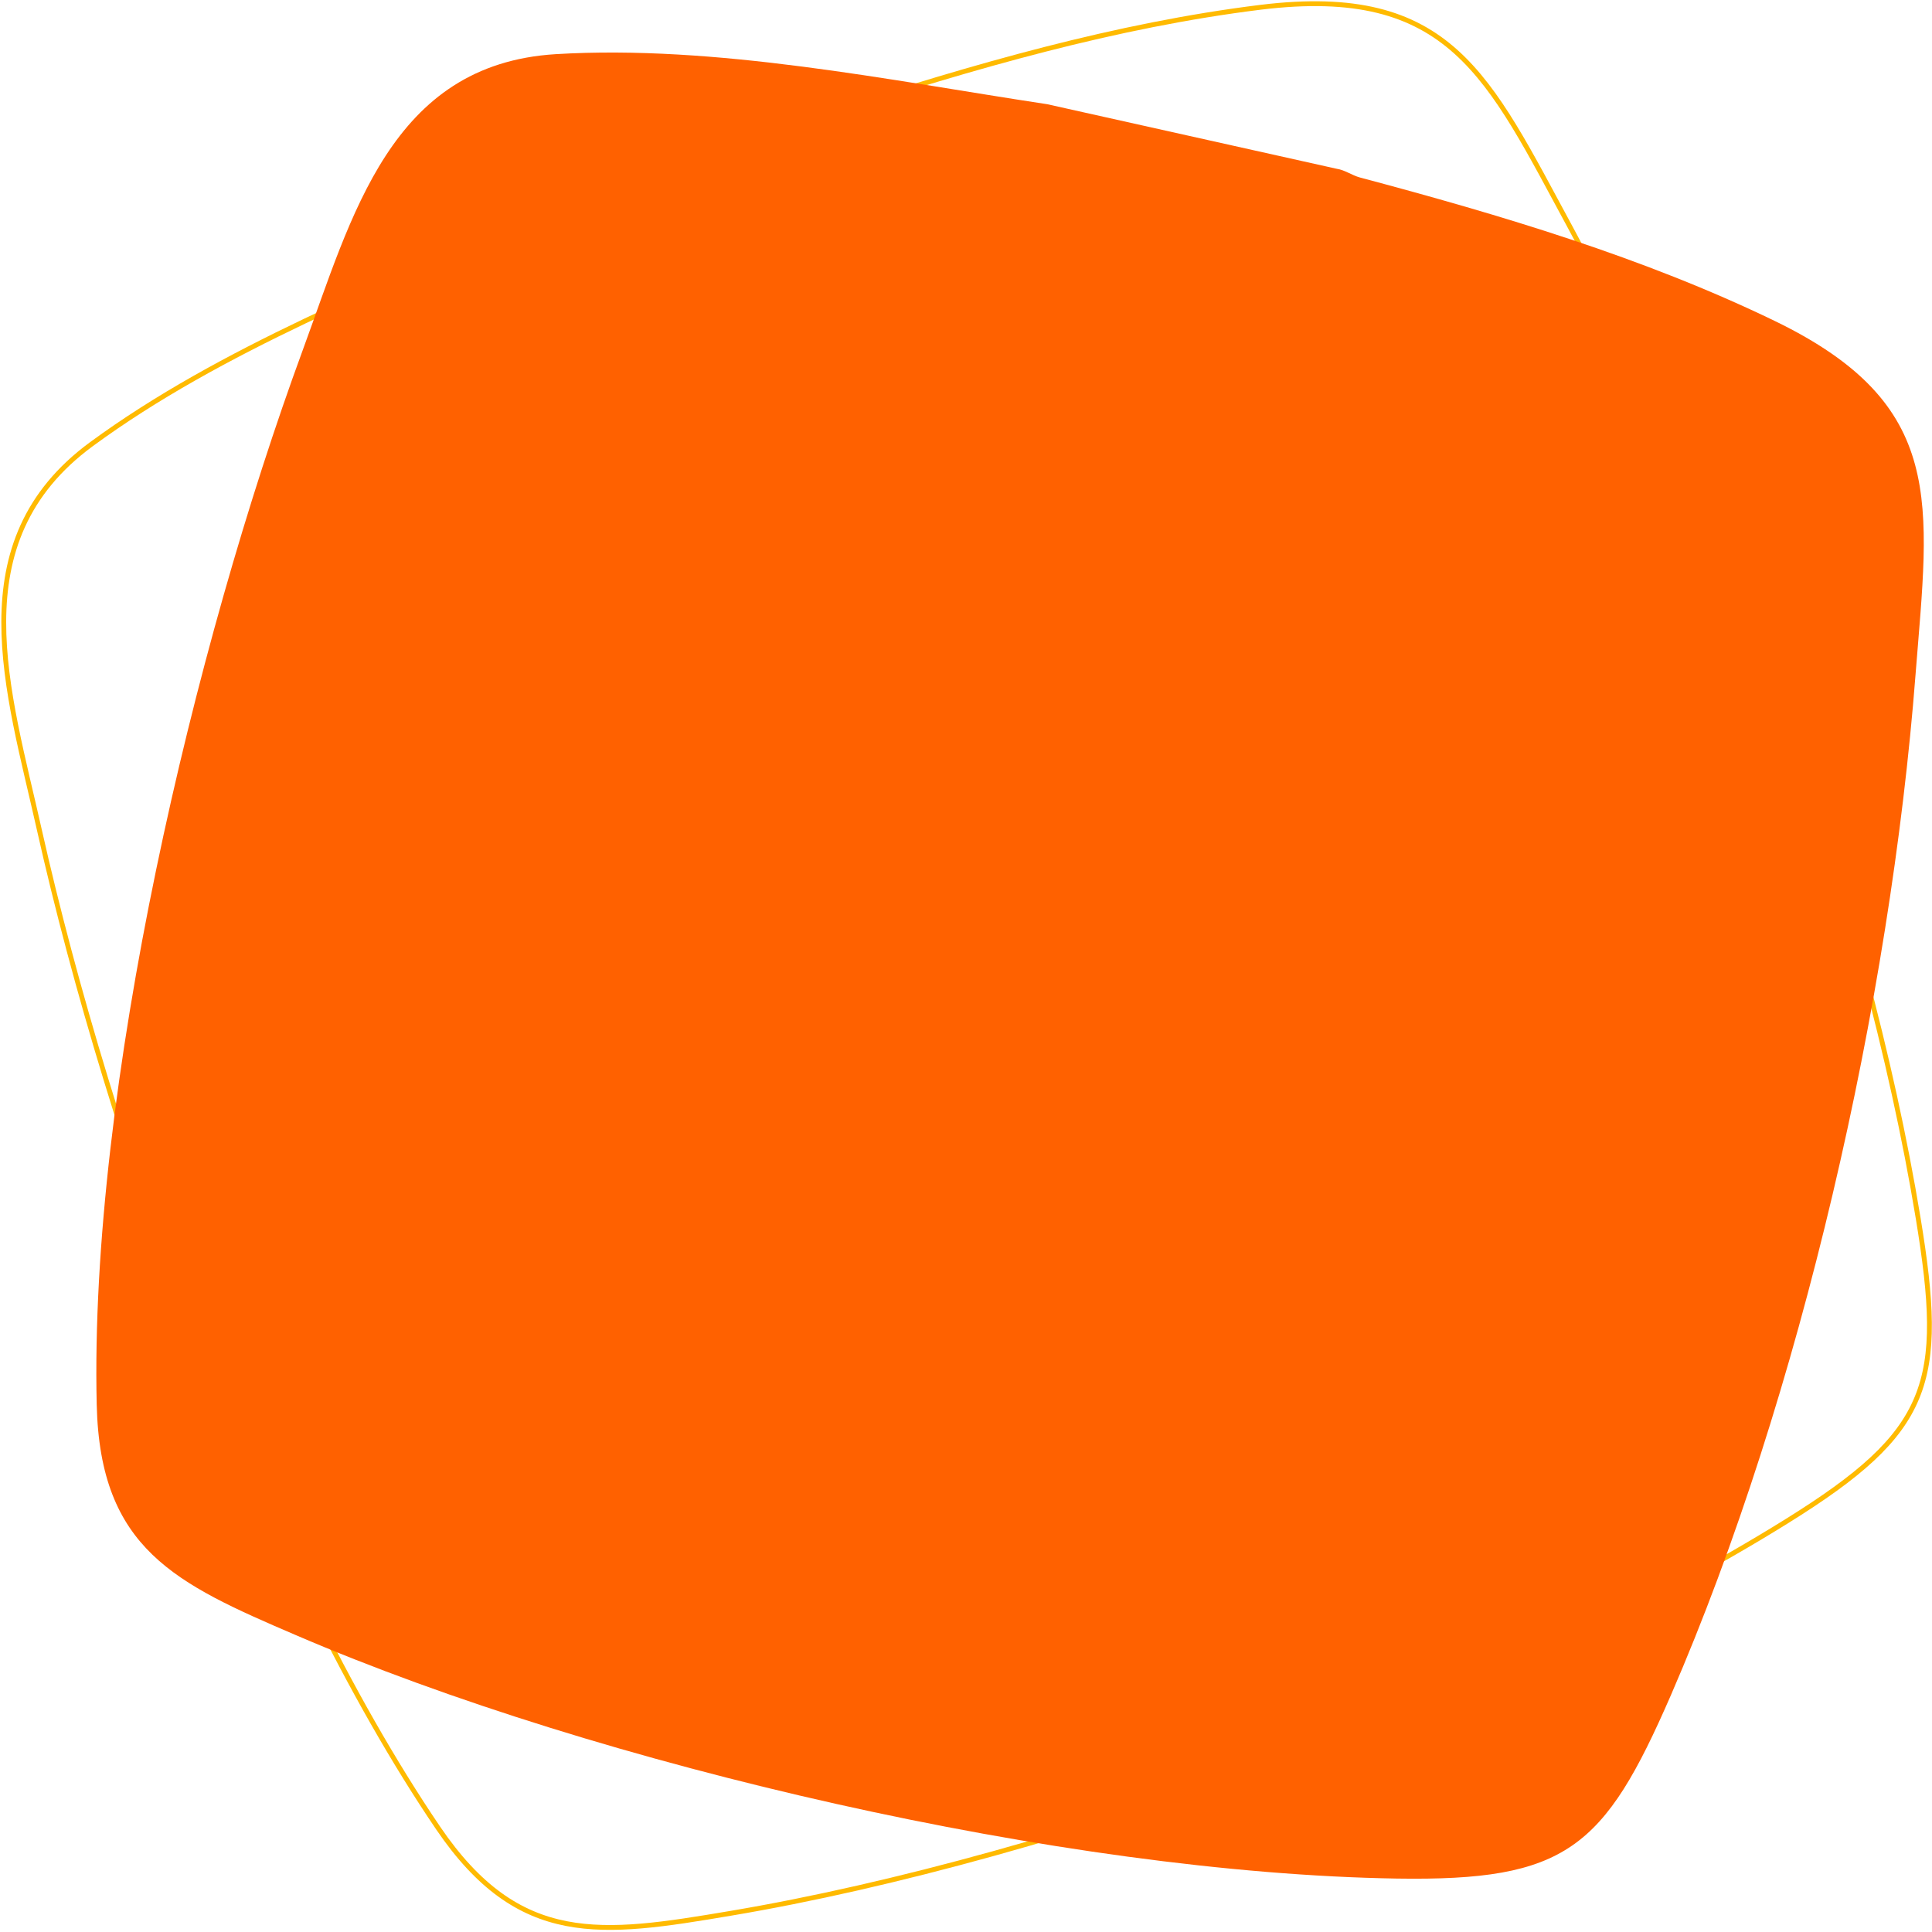 <svg xmlns="http://www.w3.org/2000/svg" width="799" height="799" viewBox="0 0 799 799" fill="none"><path d="M219.8 90.8L334.8 48.3C338 46.9 341.6 47.2 344.9 46.2C402.2 27.6 461.5 10.4 521.4 3C600 -6.6 615.5 31.5 649.5 94.2C713.8 213.1 771.3 370.5 793.3 503.9C804.5 572.1 798.7 591.9 739.1 629C622.9 701.4 437 768.6 302 791.3C248.7 800.3 214.7 805.3 181.2 756C107.8 647.9 44.9 470.8 16.3 343.3C3.4 285.6 -17.3 224.2 37.8 183.7C91.3 144.4 159.4 118 219.8 90.8Z" stroke="#FFBA00" stroke-width="2" stroke-miterlimit="10"></path><path d="M433.1 43.1L552.8 69.8C556.2 70.3 559.1 72.5 562.4 73.4C620.6 88.9 679.8 106.5 734.1 132.8C805.4 167.4 797.8 207.8 792.2 278.9C781.8 413.7 744.8 577.1 691 701.1C663.4 764.5 647.8 778 577.6 776.9C440.7 774.7 248 730.3 122.3 676.2C72.6 654.9 41.4 640.6 40 581C36.9 450.4 80.1 267.5 125.2 144.8C145.6 89.3 161.5 26.6 229.8 22.4C296.1 18.4 367.6 33.2 433.1 43.1Z" fill="#FF6100"></path></svg>
